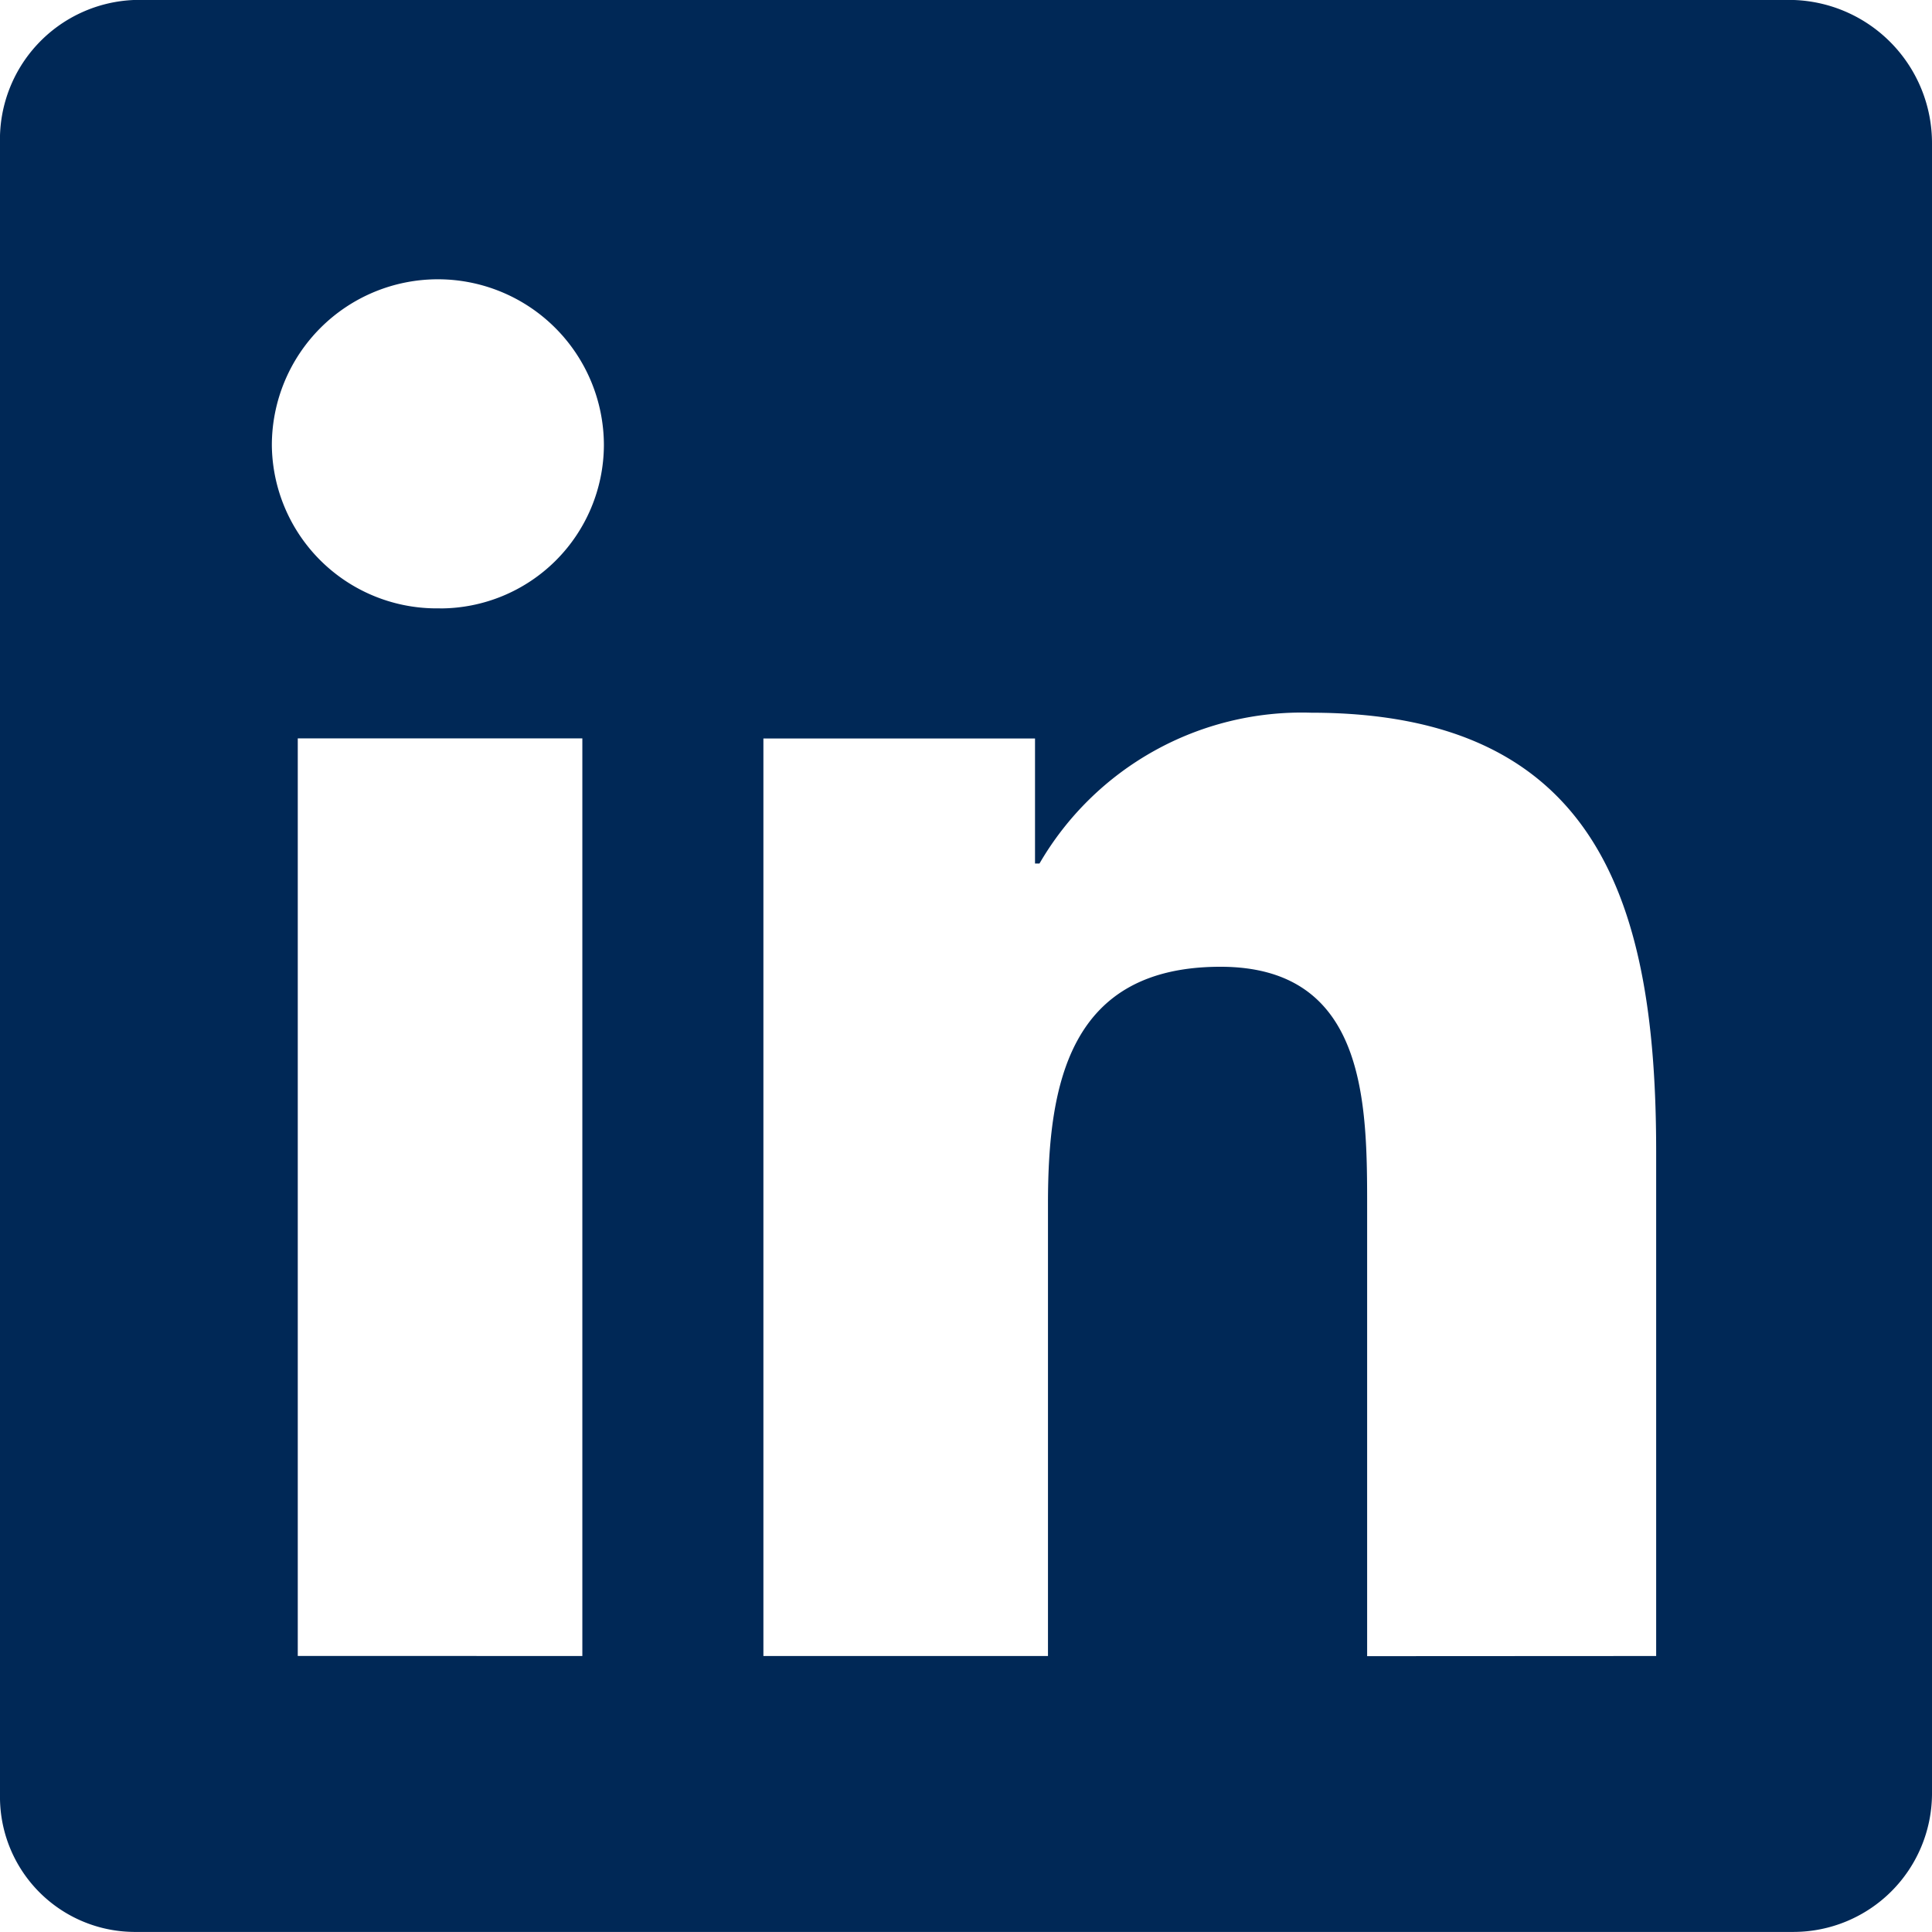 <svg xmlns="http://www.w3.org/2000/svg" width="25.194" height="25.193" viewBox="0 0 25.194 25.193">
  <path id="Path_102" data-name="Path 102" d="M618.874,4928.561a1.867,1.867,0,0,1,1.8,1.871v21.531a1.808,1.808,0,0,1-1.8,1.791H597.224a1.761,1.761,0,0,1-1.744-1.791v-21.531a1.821,1.821,0,0,1,1.744-1.871Zm-15.8,21.595V4938.19h-3.711v11.965Zm-1.856-13.661a2.137,2.137,0,0,0,2.137-2.127,2.165,2.165,0,1,0-4.33,0A2.149,2.149,0,0,0,601.216,4936.494Zm15.859,13.661v-6.574c0-3.2-.731-5.727-4.5-5.727a3.954,3.954,0,0,0-3.542,1.967h-.058v-1.631h-3.542v11.965h3.711v-5.9c0-1.568.281-3.088,2.249-3.088,1.913,0,1.913,1.792,1.913,3.151v5.839Z" transform="translate(-595.48 -4928.561)" fill="#002856"/>
</svg>
